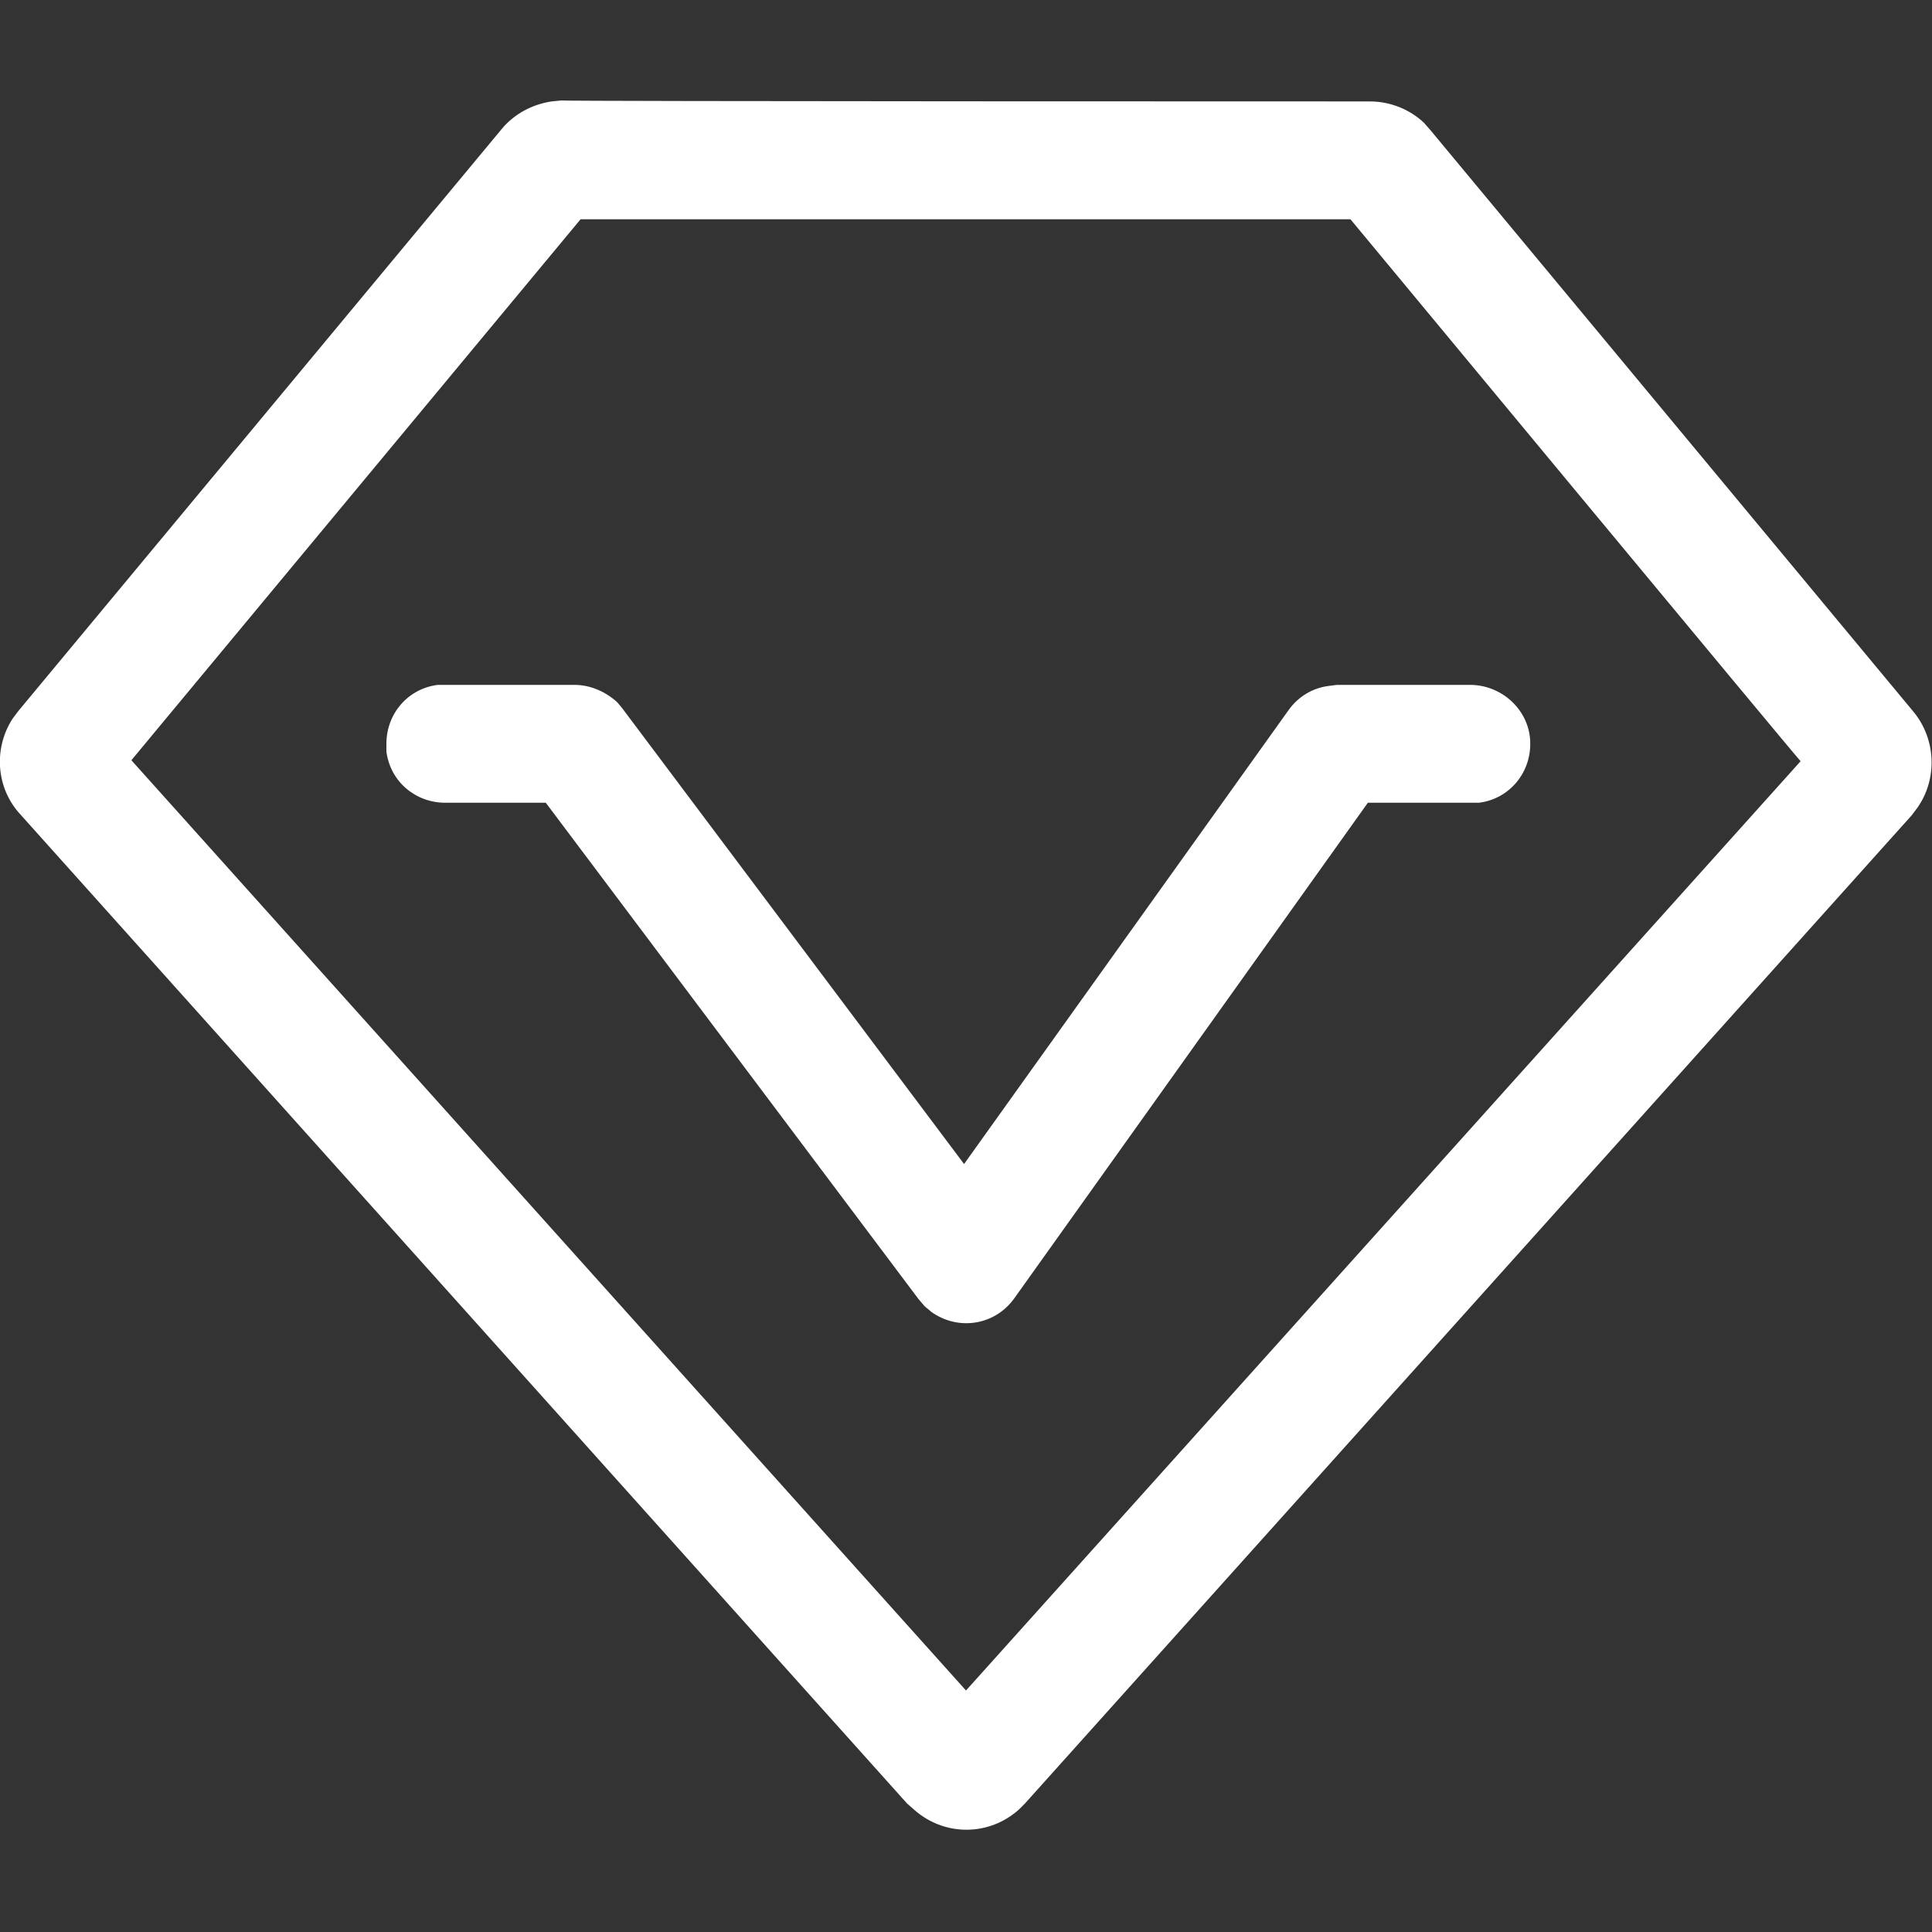<?xml version="1.0" encoding="utf-8"?>
<!-- Generator: Adobe Illustrator 25.0.0, SVG Export Plug-In . SVG Version: 6.00 Build 0)  -->
<svg version="1.1" id="图层_1" xmlns="http://www.w3.org/2000/svg" xmlns:xlink="http://www.w3.org/1999/xlink" x="0px" y="0px"
	 viewBox="0 0 200 200" style="enable-background:new 0 0 200 200;" xml:space="preserve">
<rect x="0" y="0" width="200" height="200" fill="#333333" stroke="none"/>
<style type="text/css">
	.st0{fill:#FFFFFF;}
</style>
<path class="st0" d="M141.8,10.5c2.1,0,4.1,0.8,5.6,2.2l0.7,0.8l50,60.2c2.3,2.8,2.5,6.9,0.4,9.9l-0.6,0.8l-91.8,102.3l-0.6,0.6
	c-3.1,2.8-7.7,2.8-10.8,0.1l-0.8-0.7L2.1,84.3c-2.5-2.7-2.8-6.8-0.8-9.9l0.6-0.8l50-60.2c1.3-1.6,3.2-2.6,5.2-2.9l1-0.1
	C58.2,10.5,141.8,10.5,141.8,10.5z M139.8,22.7H60.1l-46.5,56L100,175l86.4-96.2C186.3,78.8,139.8,22.7,139.8,22.7z"/>
<path class="st0" d="M59.5,70.9c1.6,0,3.2,0.7,4.4,1.8l0.5,0.6l35.4,47.2l33.6-47c1-1.4,2.5-2.3,4.2-2.5l0.8-0.1h13.8
	c3.2,0,6,2.5,6.2,5.7c0.2,3.3-2.1,6.1-5.3,6.5l-0.8,0h-10.7L105,134.4c-2,2.8-5.8,3.4-8.6,1.4c-0.2-0.2-0.5-0.4-0.7-0.6l-0.6-0.7
	L56.5,83.1H46.1c-3.1,0-5.7-2.2-6.1-5.3l0-0.8c0-3.1,2.2-5.7,5.3-6.1l0.8,0C46.1,70.9,59.5,70.9,59.5,70.9z"/>
</svg>
